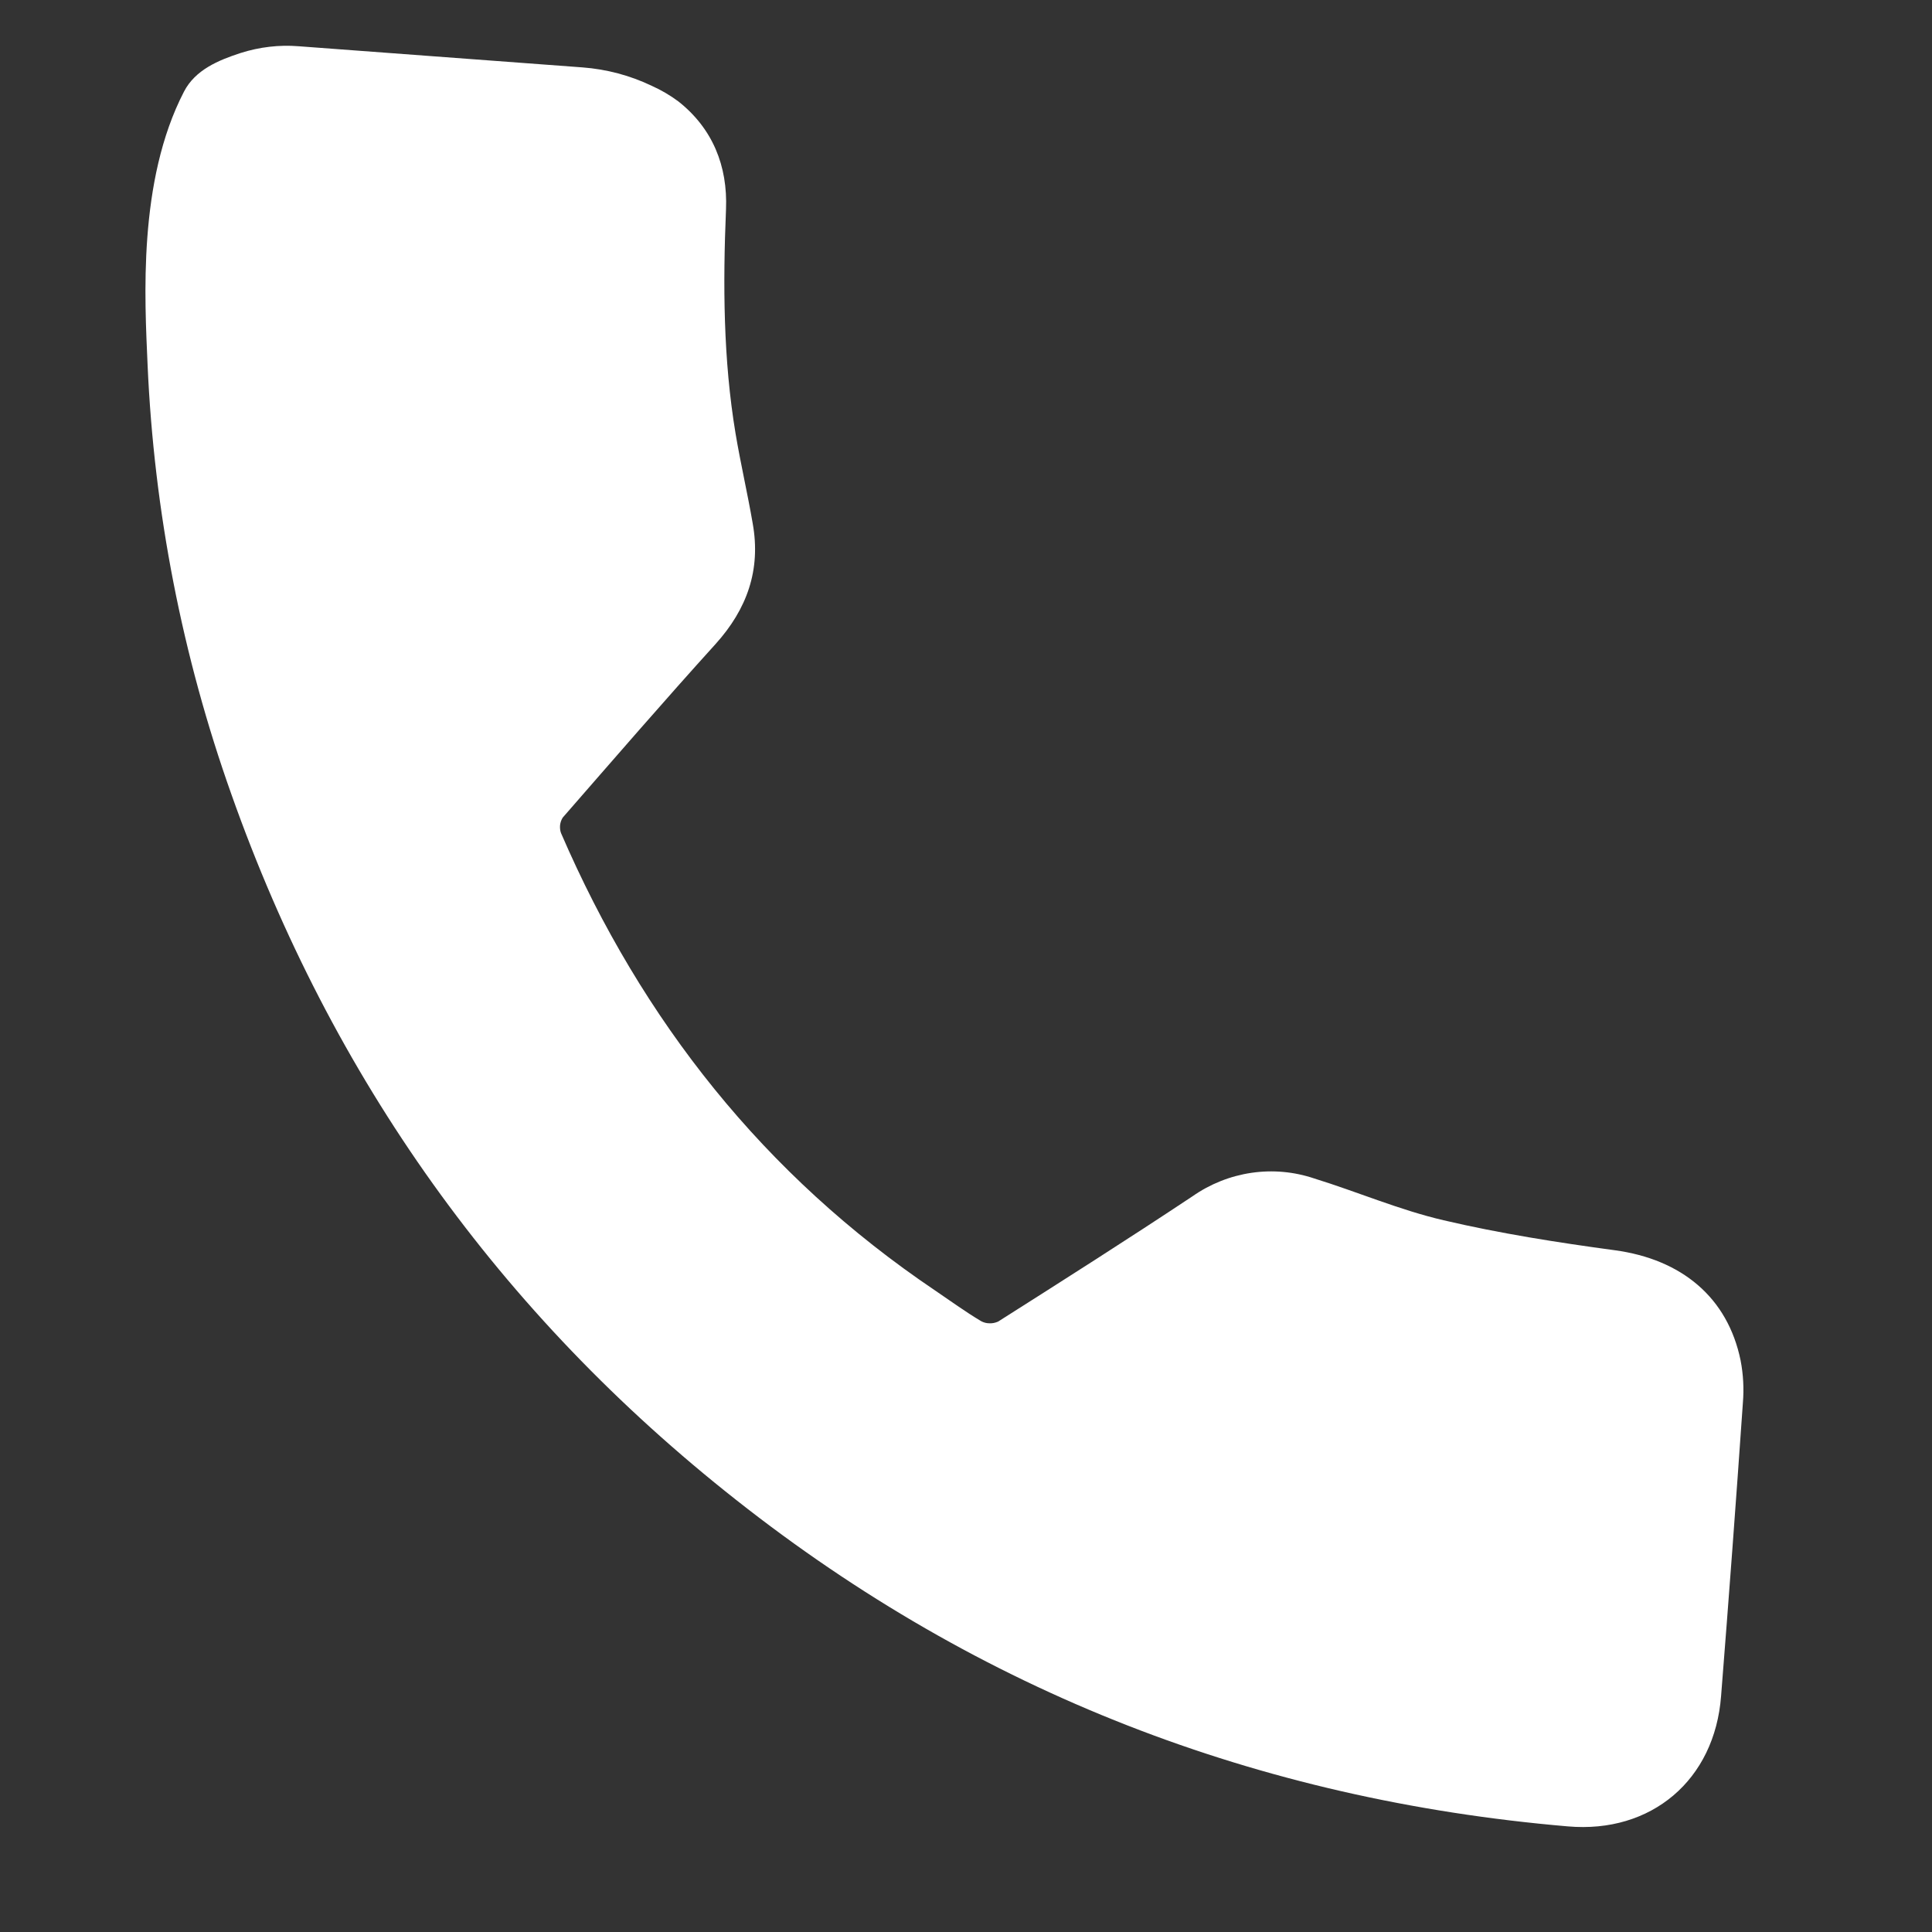 <?xml version="1.0" encoding="UTF-8"?> <svg xmlns="http://www.w3.org/2000/svg" width="18" height="18" viewBox="0 0 18 18" fill="none"><rect x="0" y="0" width="18" height="18" fill="#333333" stroke="none"/><path d="M5.428 0.628C5.652 0.645 5.871 0.703 6.073 0.8C6.16 0.839 6.242 0.887 6.319 0.944C6.638 1.195 6.781 1.545 6.764 1.951C6.735 2.649 6.738 3.347 6.853 4.039C6.9 4.319 6.965 4.598 7.013 4.878C7.09 5.31 6.96 5.675 6.667 6C6.185 6.532 5.716 7.075 5.243 7.617C5.229 7.639 5.221 7.663 5.218 7.688C5.216 7.713 5.218 7.738 5.227 7.762C5.983 9.512 7.121 10.95 8.709 12.021C8.852 12.118 8.992 12.22 9.141 12.309C9.165 12.322 9.192 12.329 9.22 12.329C9.247 12.33 9.274 12.324 9.299 12.313C9.906 11.928 10.512 11.543 11.111 11.145C11.274 11.031 11.462 10.956 11.659 10.927C11.856 10.898 12.057 10.916 12.246 10.98C12.647 11.104 13.041 11.274 13.45 11.369C13.975 11.492 14.51 11.576 15.043 11.648C15.667 11.732 16.097 12.088 16.217 12.676C16.242 12.806 16.249 12.939 16.238 13.071C16.175 13.981 16.107 14.891 16.035 15.801C15.976 16.584 15.385 17.084 14.607 17.016C11.723 16.769 9.131 15.768 6.858 13.974C4.657 12.24 3.091 10.042 2.156 7.401C1.698 6.113 1.435 4.764 1.375 3.399C1.349 2.79 1.282 1.688 1.714 0.854C1.819 0.65 2.036 0.561 2.241 0.494C2.417 0.438 2.601 0.416 2.784 0.431L5.428 0.628Z" fill="white"></path></svg> 